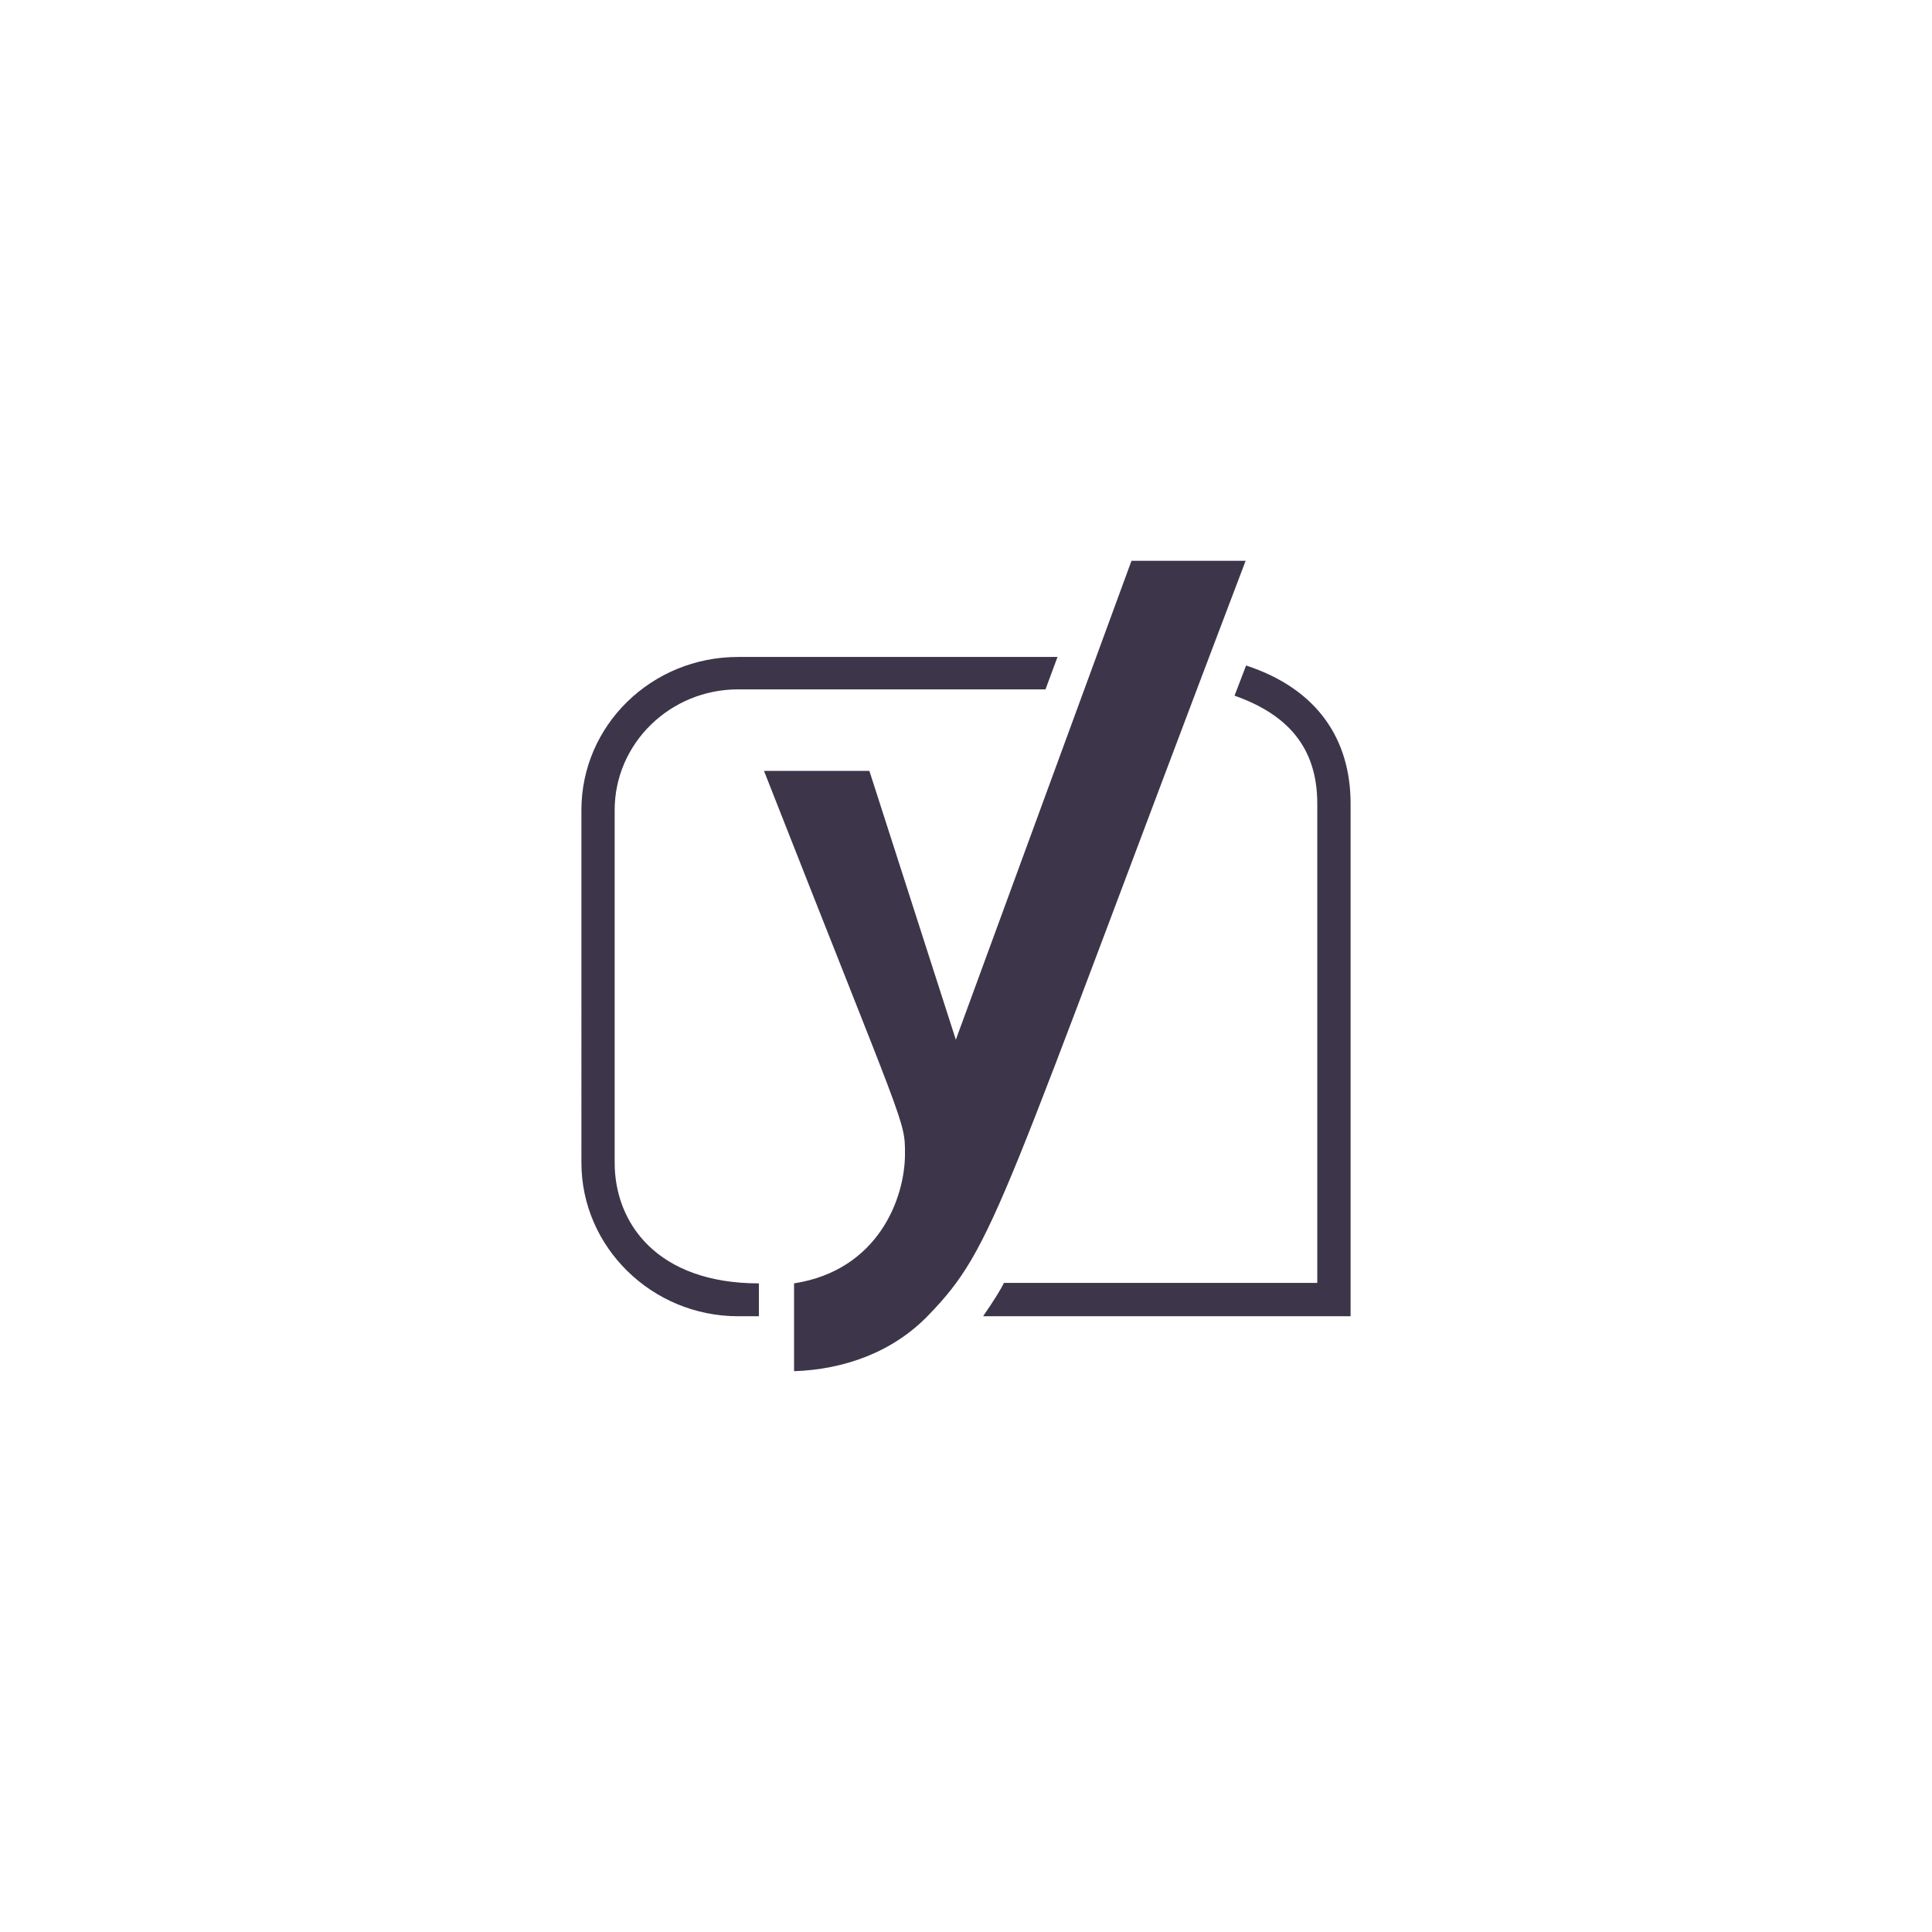 <svg xmlns="http://www.w3.org/2000/svg" width="907.8" height="907.8" viewBox="0 0 907.8 907.8"><g transform="translate(195 1331)"><path d="M74.931,46.177H225.018l-5.654,15.229H74.931c-31.993,0-58,25.457-58,56.707V283.794c0,28.559,20.073,56.722,67.766,56.722v15.446H74.931c-40.417,0-73.626-32.406-73.626-72.167V118.113c0-39.718,32.841-71.936,73.626-71.936ZM259.765,1H313.4C197.458,306.018,195.882,322.819,164.41,355.422c-16.763,17.462-39.767,25.589-63.19,26.355V340.516c39.719-6.181,52.12-40.22,52.12-60.734,0-16.2.465-10.2-66.246-180.078h49.522l40.622,126.318ZM362.72,115.124V355.961H190.05c5.353-7.762,8.615-13.131,9.771-15.661H347.073V115.124c0-26.254-13.793-41.906-38.88-50.755l5.432-14.181c33.576,11.023,49.1,34.759,49.1,64.935Z" transform="translate(76.885 -1068.489)" fill="#3d3549"/><rect width="907.8" height="907.8" transform="translate(-195 -1331)" fill="none"/></g></svg>